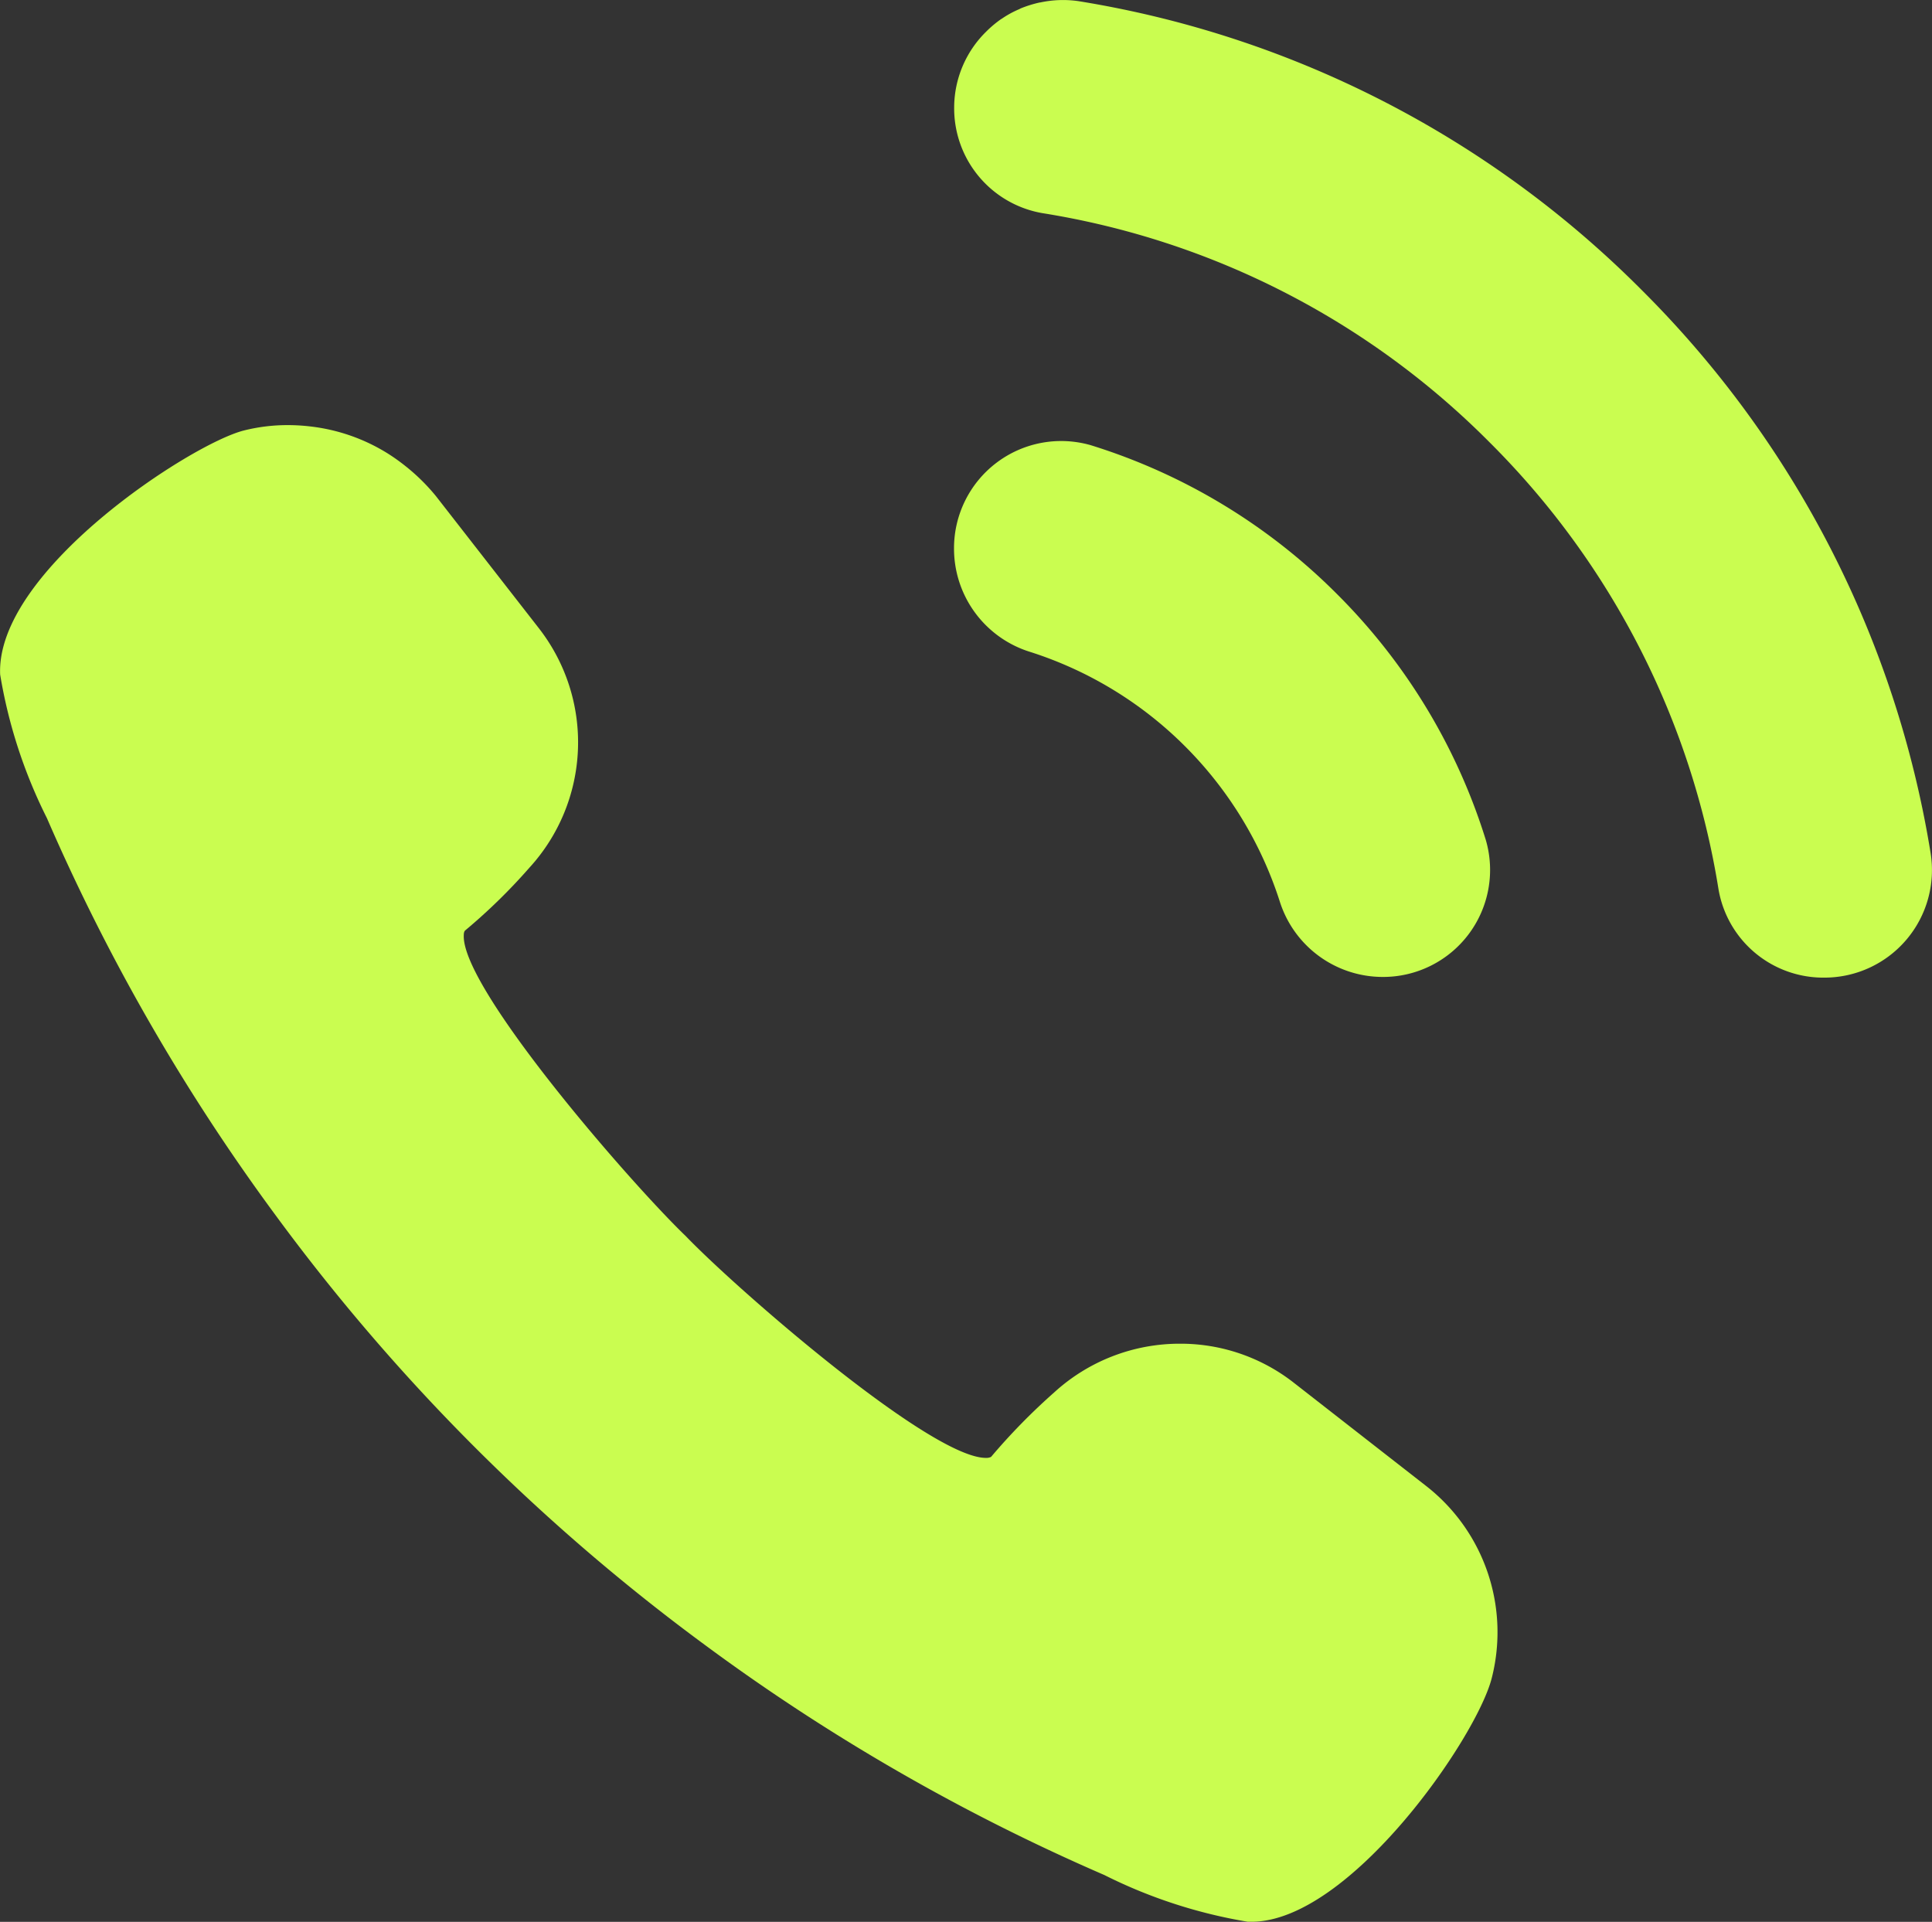 <svg id="コンポーネント_1_1" data-name="コンポーネント 1 – 1" xmlns="http://www.w3.org/2000/svg" width="25.565" height="25.43" viewBox="0 0 25.565 25.43">
  <rect x="0" y="0" width="25.565" height="25.43" fill="#333333" stroke="none"/>
  <path id="パス_72" data-name="パス 72" d="M0,0A26.821,26.821,0,0,0,5.275,3.037a6.659,6.659,0,0,0,1.9.619h.047c1.3,0,2.983-2.437,3.181-3.227a2.454,2.454,0,0,0-.872-2.542L7.785-3.475a2.431,2.431,0,0,0-1.509-.518,2.461,2.461,0,0,0-1.664.645,8.247,8.247,0,0,0-.835.853.146.146,0,0,1-.068.013c-.732,0-3.291-2.226-3.974-2.937C-.988-6.113-3.237-8.7-3.2-9.4c0-.049.018-.062.024-.066a7.613,7.613,0,0,0,.842-.823,2.457,2.457,0,0,0,.126-3.173l-1.361-1.747a2.633,2.633,0,0,0-.407-.4,2.575,2.575,0,0,0-.234-.166,2.464,2.464,0,0,0-1.019-.355,2.566,2.566,0,0,0-.3-.018,2.375,2.375,0,0,0-.58.071c-.7.176-3.287,1.859-3.226,3.23a6.644,6.644,0,0,0,.619,1.9A26.839,26.839,0,0,0-5.675-5.672,26.656,26.656,0,0,0,0,0" transform="translate(9.337 21.773)" fill="#CAFD50"/>
  <path id="パス_73" data-name="パス 73" d="M0,0A13.564,13.564,0,0,0-7.452-3.821a1.432,1.432,0,0,0-.507.018h-.006a1.579,1.579,0,0,0-.253.079l-.016.009a1.288,1.288,0,0,0-.225.122.075.075,0,0,1-.015.009,1.467,1.467,0,0,0-.2.168h0a1.411,1.411,0,0,0-.422,1h0a1.407,1.407,0,0,0,1.166,1.4A10.722,10.722,0,0,1-2.014,2.014,10.742,10.742,0,0,1,1.018,7.931,1.406,1.406,0,0,0,2.416,9.1,1.423,1.423,0,0,0,3.824,7.448,13.564,13.564,0,0,0,0,0" transform="translate(21.722 3.836)" fill="#CAFD50"/>
  <path id="パス_74" data-name="パス 74" d="M0,0A5.082,5.082,0,0,1,2.048,1.249,5.11,5.11,0,0,1,3.3,3.3a1.43,1.43,0,0,0,1.357,1h0a1.416,1.416,0,0,0,1.37-1.812A7.9,7.9,0,0,0,4.061-.763,7.916,7.916,0,0,0,.8-2.736,1.418,1.418,0,0,0-1.01-1.367v.008A1.431,1.431,0,0,0,0,0" transform="translate(13.634 8.627)" fill="#CAFD50"/>
</svg>
